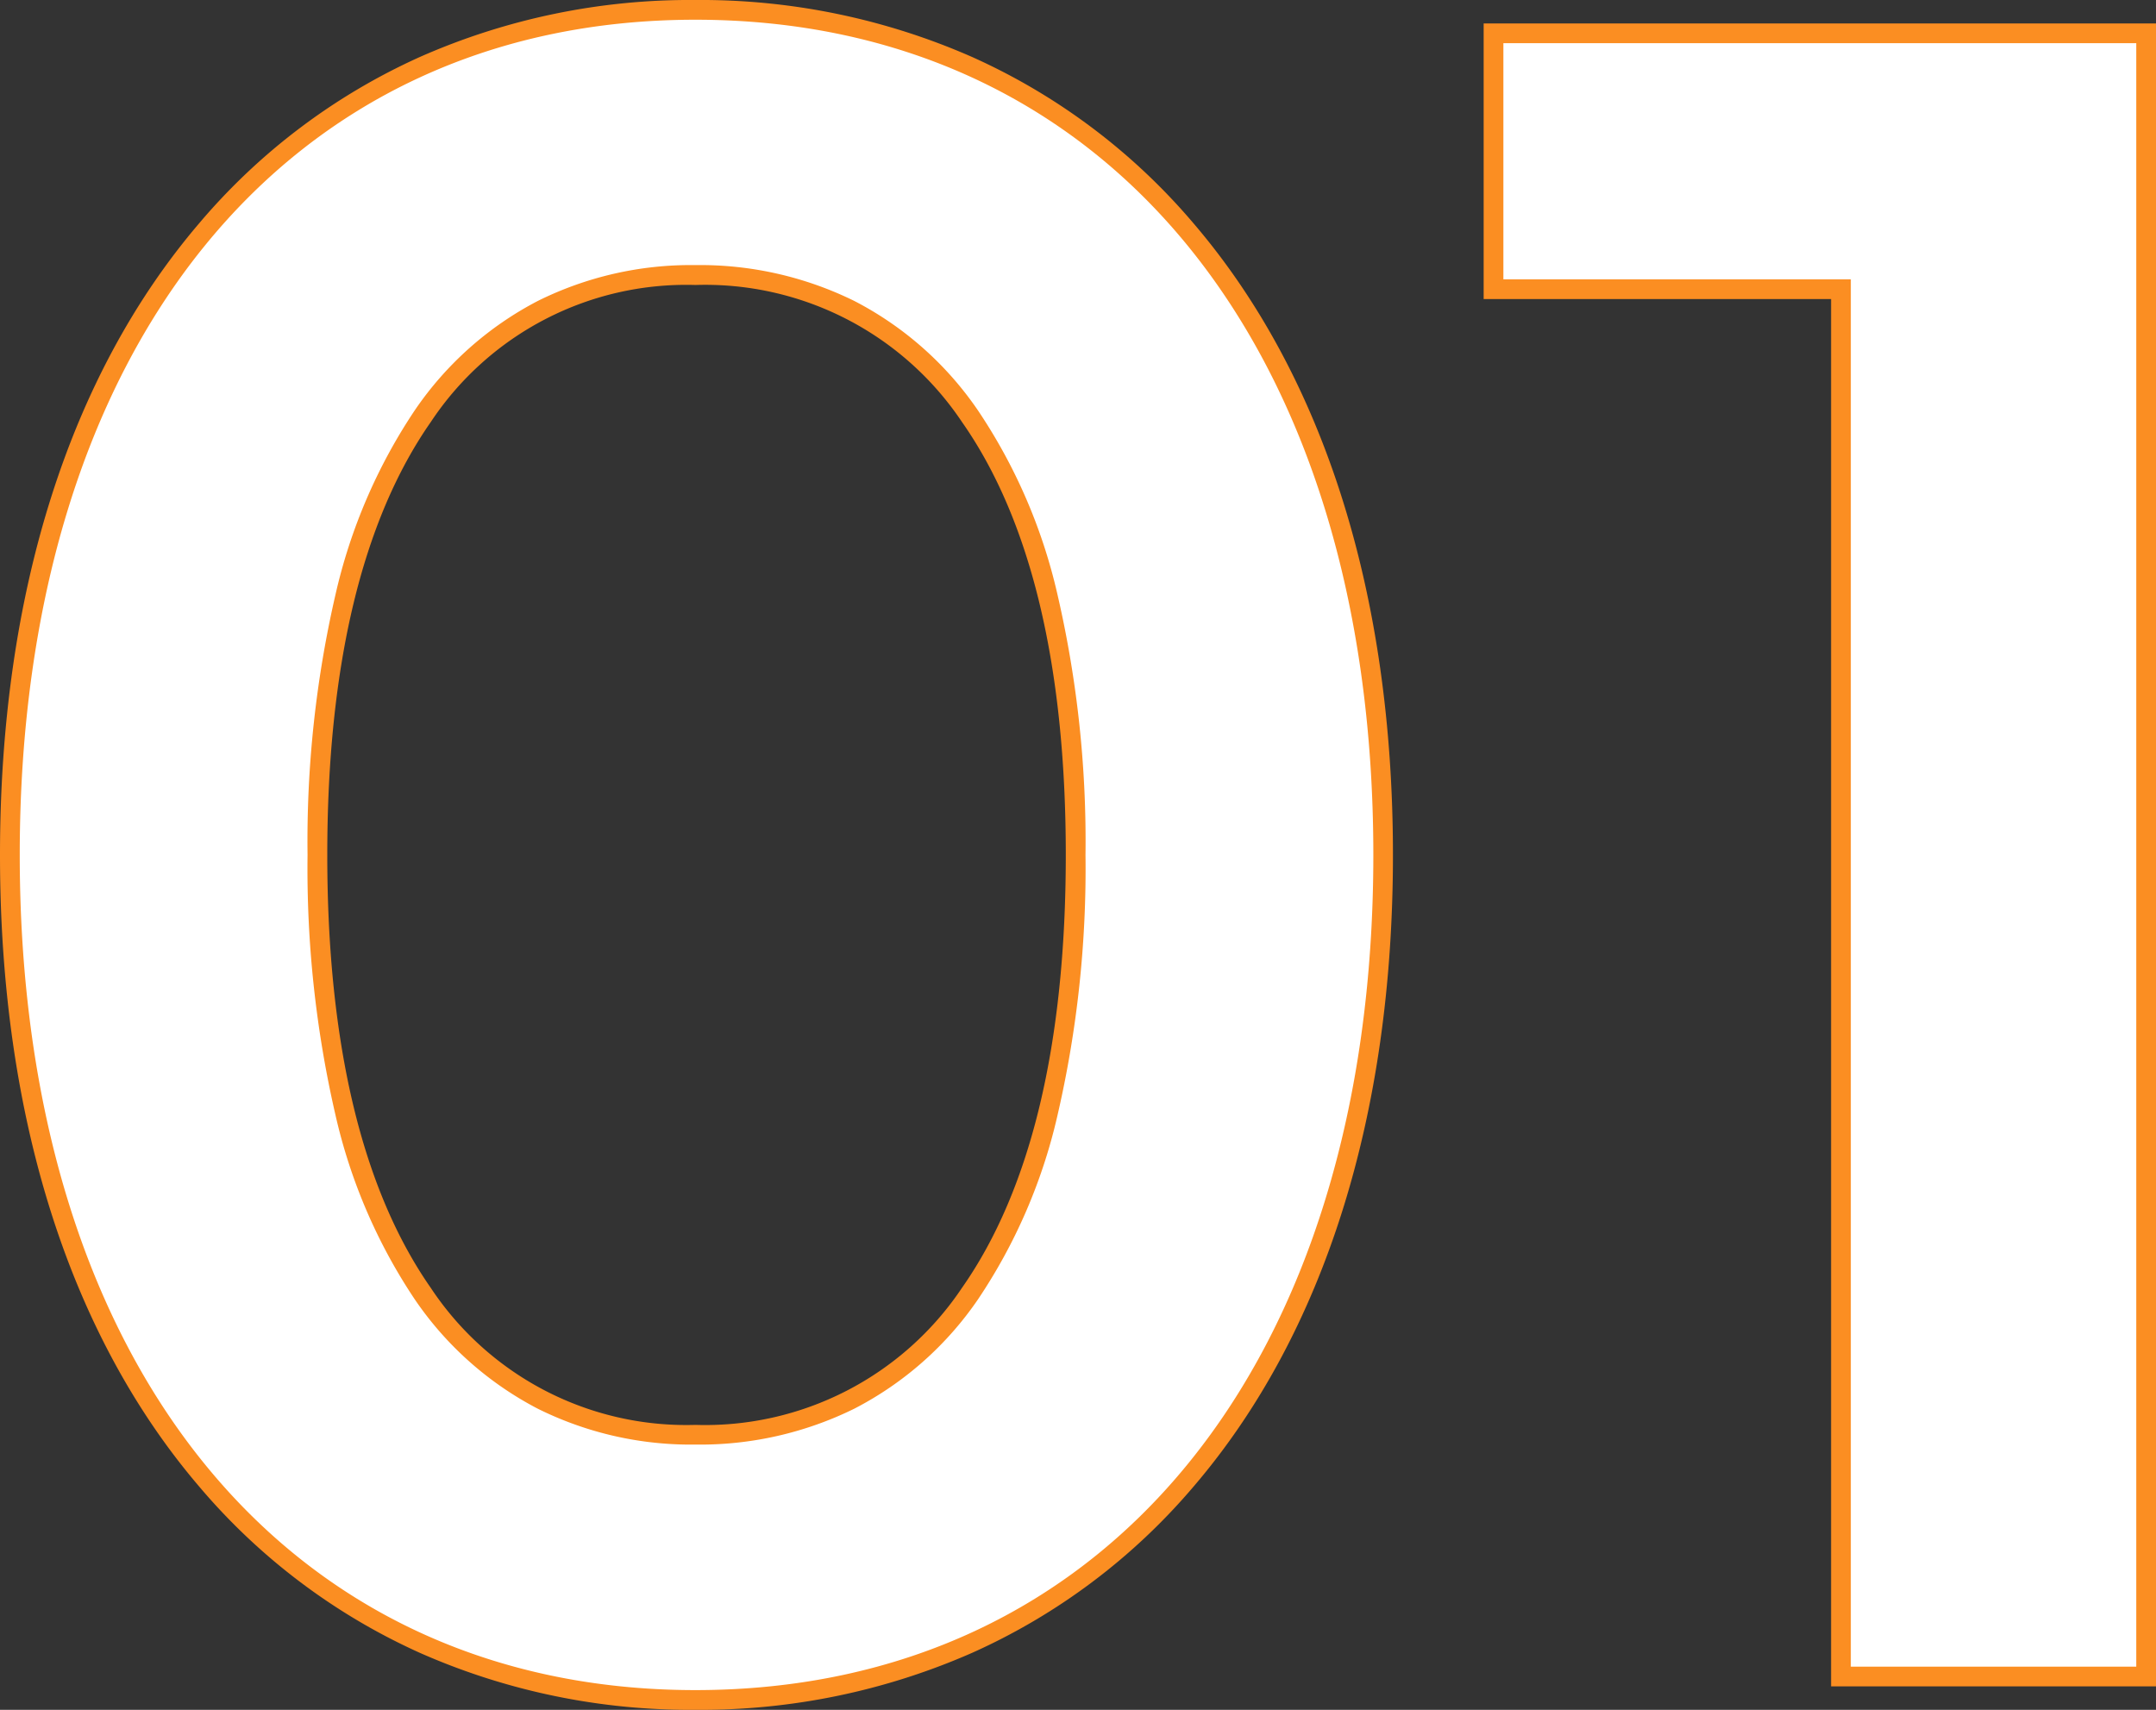 <svg xmlns="http://www.w3.org/2000/svg" width="109.29" height="86.68" viewBox="0 0 109.29 86.68"><rect x="0" y="0" width="109.29" height="86.68" fill="#333333" stroke="none"/><defs><style>.a{fill:#fff;}.b{fill:#fb8e22;}</style></defs><g transform="translate(-176.32 0.5)"><path class="a" d="M-22.432,1.19c19.873,0,34.867-15.47,34.867-42.84S-2.559-84.49-22.432-84.49c-19.754,0-34.748,15.47-34.748,42.84S-42.186,1.19-22.432,1.19Zm0-13.447c-11.305,0-19.159-9.282-19.159-29.393s7.854-29.393,19.159-29.393c11.424,0,19.278,9.282,19.278,29.393S-11.008-12.257-22.432-12.257ZM18.028-83.3v12.971H35.641V0h15.47V-83.3Z" transform="translate(234 84.49)"/><path class="b" d="M-22.431,1.69A33.866,33.866,0,0,1-36.4-1.2,31.7,31.7,0,0,1-47.594-9.642c-6.6-7.735-10.086-18.8-10.086-32.008s3.488-24.273,10.086-32.008A31.7,31.7,0,0,1-36.4-82.1,33.866,33.866,0,0,1-22.431-84.99,34.148,34.148,0,0,1-8.4-82.1a31.745,31.745,0,0,1,11.23,8.443c6.608,7.728,10.1,18.8,10.1,32.009S9.443-17.369,2.834-9.641A31.745,31.745,0,0,1-8.4-1.2,34.148,34.148,0,0,1-22.431,1.69Zm0-85.68c-20.8,0-34.248,16.619-34.248,42.34S-43.236.69-22.431.69c20.877,0,34.367-16.619,34.367-42.34S-1.554-83.99-22.431-83.99ZM51.611.5H35.14V-69.829H17.528V-83.8H51.611ZM36.14-.5h14.47V-82.8H18.528v11.971H36.14ZM-22.431-11.757a17.432,17.432,0,0,1-7.99-1.819,17.057,17.057,0,0,1-6.239-5.55,27.905,27.905,0,0,1-4.012-9.328,55.584,55.584,0,0,1-1.418-13.2,55.584,55.584,0,0,1,1.418-13.2,27.905,27.905,0,0,1,4.012-9.328,17.057,17.057,0,0,1,6.239-5.55,17.432,17.432,0,0,1,7.99-1.819,17.684,17.684,0,0,1,8.057,1.818A17.081,17.081,0,0,1-8.1-64.175a27.8,27.8,0,0,1,4.025,9.328,55.483,55.483,0,0,1,1.42,13.2,55.483,55.483,0,0,1-1.42,13.2A27.8,27.8,0,0,1-8.1-19.125a17.081,17.081,0,0,1-6.275,5.549A17.684,17.684,0,0,1-22.431-11.757Zm0-58.786A15.529,15.529,0,0,0-35.84-63.6c-3.484,4.988-5.25,12.373-5.25,21.952s1.766,16.964,5.25,21.952a15.529,15.529,0,0,0,13.409,6.941A15.661,15.661,0,0,0-8.918-19.7c3.493-4.979,5.264-12.365,5.264-21.951S-5.425-58.622-8.918-63.6A15.661,15.661,0,0,0-22.431-70.543Z" transform="translate(234 84.49)"/></g></svg>